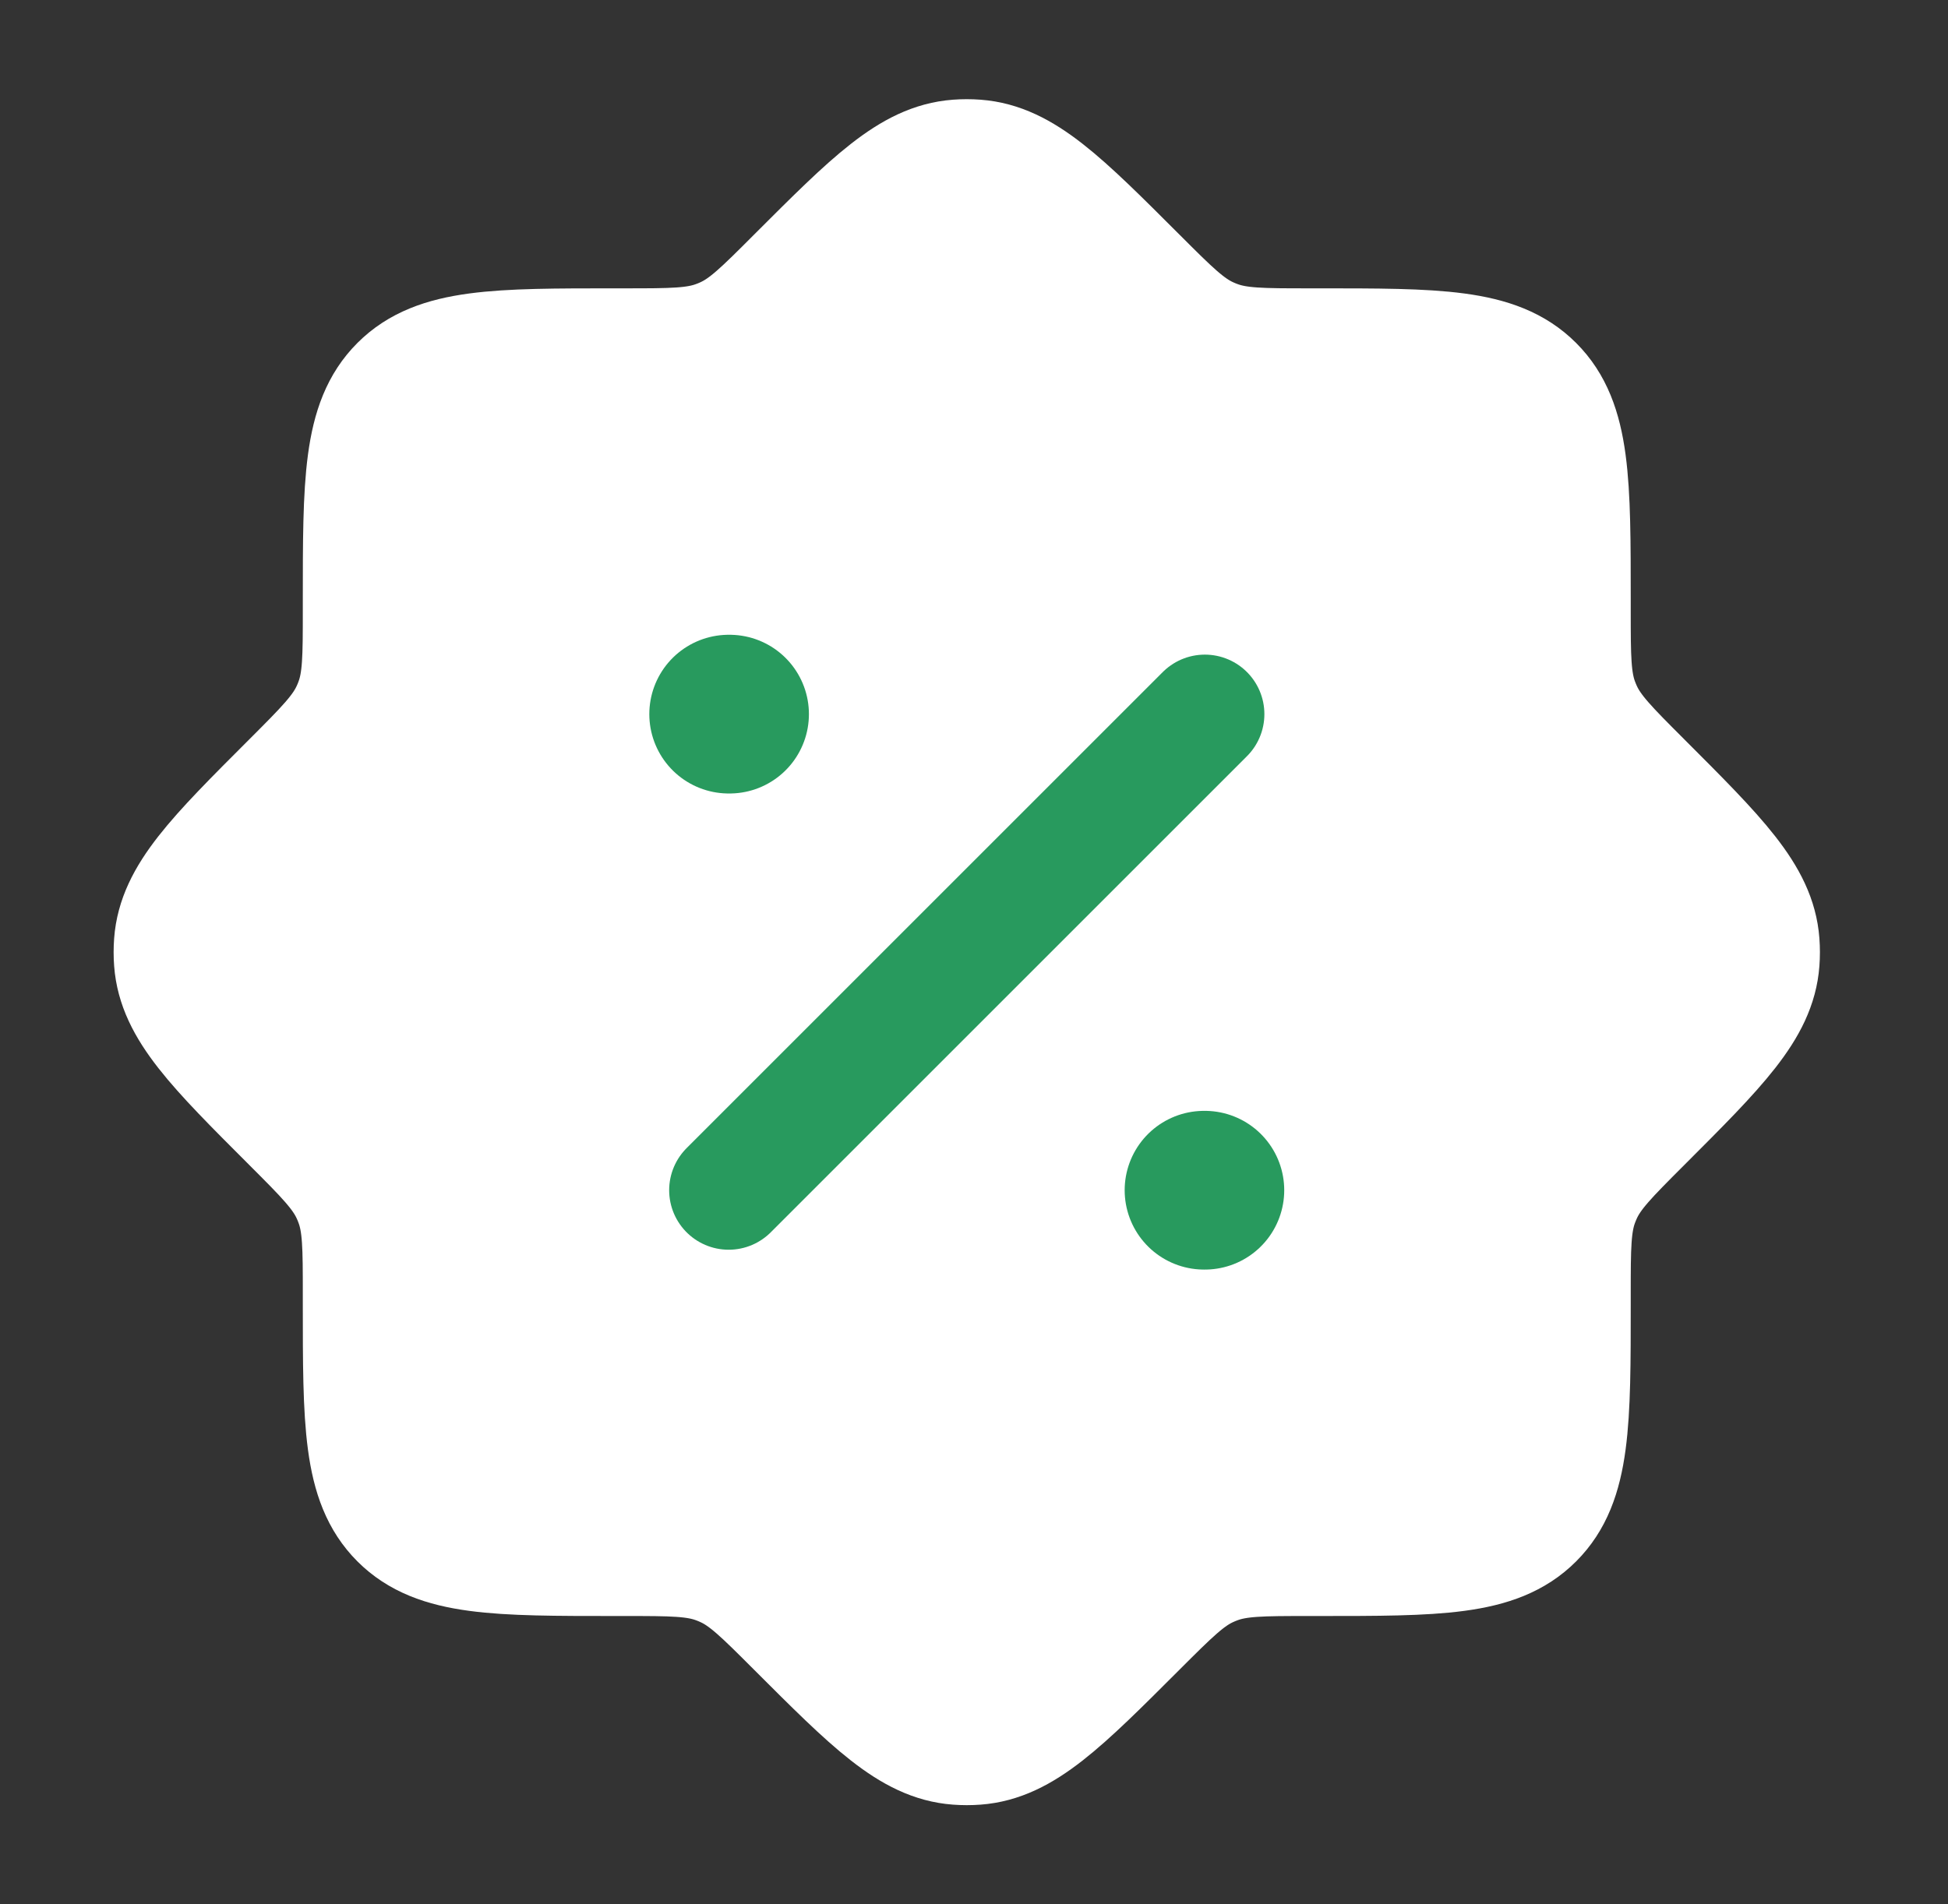 <svg width="45" height="44" viewBox="0 0 45 44" fill="none" xmlns="http://www.w3.org/2000/svg">
<rect x="0" y="0" width="45" height="44" fill="#333333" stroke="none"/>
<path d="M14.435 35.963C15.518 35.963 16.06 35.963 16.553 36.146C16.622 36.171 16.69 36.199 16.756 36.23C17.235 36.449 17.618 36.833 18.384 37.599C20.147 39.362 21.029 40.244 22.114 40.325C22.26 40.336 22.406 40.336 22.552 40.325C23.637 40.244 24.519 39.362 26.282 37.599C27.049 36.833 27.432 36.449 27.91 36.23C27.977 36.199 28.044 36.171 28.113 36.146C28.606 35.963 29.148 35.963 30.232 35.963H30.432C33.196 35.963 34.578 35.963 35.437 35.104C36.296 34.245 36.296 32.863 36.296 30.098V29.899C36.296 28.815 36.296 28.273 36.479 27.78C36.505 27.711 36.532 27.644 36.563 27.577C36.782 27.099 37.166 26.715 37.932 25.949C39.695 24.186 40.577 23.304 40.658 22.219C40.669 22.073 40.669 21.927 40.658 21.781C40.577 20.696 39.695 19.814 37.932 18.051C37.166 17.285 36.782 16.901 36.563 16.423C36.532 16.357 36.505 16.289 36.479 16.22C36.296 15.727 36.296 15.185 36.296 14.101V13.902C36.296 11.137 36.296 9.755 35.437 8.896C34.578 8.037 33.196 8.037 30.432 8.037H30.232C29.148 8.037 28.606 8.037 28.113 7.854C28.044 7.829 27.977 7.801 27.91 7.77C27.432 7.551 27.049 7.168 26.282 6.401C24.519 4.638 23.637 3.756 22.552 3.675C22.406 3.664 22.26 3.664 22.114 3.675C21.029 3.756 20.147 4.638 18.384 6.401C17.618 7.168 17.235 7.551 16.756 7.77C16.69 7.801 16.622 7.829 16.553 7.854C16.06 8.037 15.518 8.037 14.435 8.037H14.235C11.47 8.037 10.088 8.037 9.229 8.896C8.37 9.755 8.37 11.137 8.37 13.902V14.101C8.37 15.185 8.37 15.727 8.187 16.22C8.162 16.289 8.134 16.357 8.103 16.423C7.884 16.901 7.501 17.285 6.735 18.051C4.971 19.814 4.089 20.696 4.008 21.781C3.997 21.927 3.997 22.073 4.008 22.219C4.089 23.304 4.971 24.186 6.735 25.949C7.501 26.715 7.884 27.099 8.103 27.577C8.134 27.644 8.162 27.711 8.187 27.78C8.37 28.273 8.37 28.815 8.37 29.899V30.098C8.37 32.863 8.37 34.245 9.229 35.104C10.088 35.963 11.47 35.963 14.235 35.963H14.435Z" fill="white"/>
<path d="M14.435 35.963C15.518 35.963 16.06 35.963 16.553 36.146C16.622 36.171 16.69 36.199 16.756 36.23C17.235 36.449 17.618 36.833 18.384 37.599C20.147 39.362 21.029 40.244 22.114 40.325C22.26 40.336 22.406 40.336 22.552 40.325C23.637 40.244 24.519 39.362 26.282 37.599C27.049 36.833 27.432 36.449 27.91 36.23C27.977 36.199 28.044 36.171 28.113 36.146C28.606 35.963 29.148 35.963 30.232 35.963H30.432C33.196 35.963 34.578 35.963 35.437 35.104C36.296 34.245 36.296 32.863 36.296 30.098V29.899C36.296 28.815 36.296 28.273 36.479 27.78C36.505 27.711 36.532 27.644 36.563 27.577C36.782 27.099 37.166 26.715 37.932 25.949C39.695 24.186 40.577 23.304 40.658 22.219C40.669 22.073 40.669 21.927 40.658 21.781C40.577 20.696 39.695 19.814 37.932 18.051C37.166 17.285 36.782 16.901 36.563 16.423C36.532 16.357 36.505 16.289 36.479 16.22C36.296 15.727 36.296 15.185 36.296 14.101V13.902C36.296 11.137 36.296 9.755 35.437 8.896C34.578 8.037 33.196 8.037 30.432 8.037H30.232C29.148 8.037 28.606 8.037 28.113 7.854C28.044 7.829 27.977 7.801 27.91 7.77C27.432 7.551 27.049 7.168 26.282 6.401C24.519 4.638 23.637 3.756 22.552 3.675C22.406 3.664 22.26 3.664 22.114 3.675C21.029 3.756 20.147 4.638 18.384 6.401C17.618 7.168 17.235 7.551 16.756 7.77C16.69 7.801 16.622 7.829 16.553 7.854C16.06 8.037 15.518 8.037 14.435 8.037H14.235C11.47 8.037 10.088 8.037 9.229 8.896C8.37 9.755 8.37 11.137 8.37 13.902V14.101C8.37 15.185 8.37 15.727 8.187 16.22C8.162 16.289 8.134 16.357 8.103 16.423C7.884 16.901 7.501 17.285 6.735 18.051C4.971 19.814 4.089 20.696 4.008 21.781C3.997 21.927 3.997 22.073 4.008 22.219C4.089 23.304 4.971 24.186 6.735 25.949C7.501 26.715 7.884 27.099 8.103 27.577C8.134 27.644 8.162 27.711 8.187 27.78C8.37 28.273 8.37 28.815 8.37 29.899V30.098C8.37 32.863 8.37 34.245 9.229 35.104C10.088 35.963 11.47 35.963 14.235 35.963H14.435Z" stroke="white" stroke-width="2.75"/>
<path d="M27.833 16.5L16.833 27.5" stroke="#289A5E" stroke-width="2.75" stroke-linecap="round" stroke-linejoin="round"/>
<path d="M27.833 27.5H27.814M16.853 16.5H16.833" stroke="#289A5E" stroke-width="3.667" stroke-linecap="round" stroke-linejoin="round"/>
</svg>
